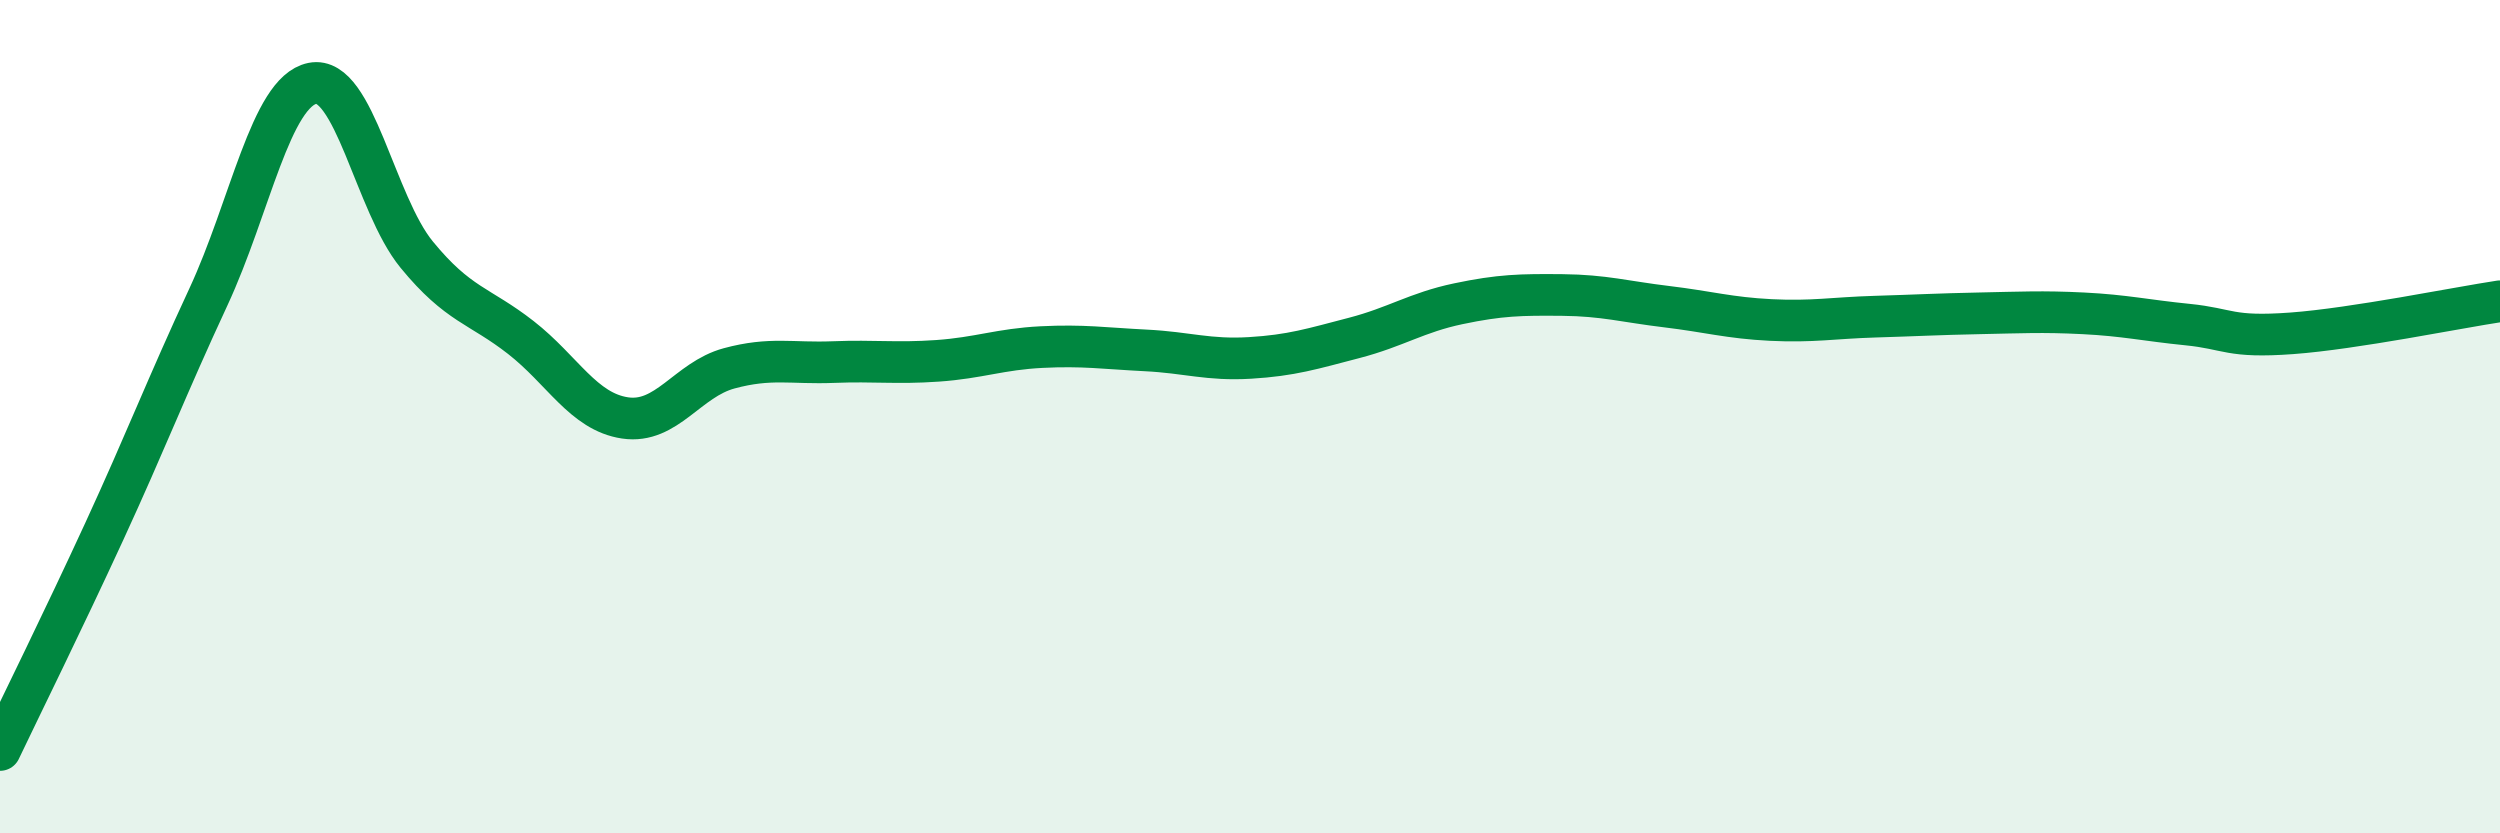 
    <svg width="60" height="20" viewBox="0 0 60 20" xmlns="http://www.w3.org/2000/svg">
      <path
        d="M 0,18 C 0.5,16.95 1.5,14.93 2.5,12.76 C 3.5,10.59 4,9.28 5,7.13 C 6,4.98 6.5,2.2 7.5,2 C 8.5,1.8 9,4.89 10,6.11 C 11,7.33 11.5,7.32 12.5,8.1 C 13.5,8.88 14,9.88 15,10.03 C 16,10.18 16.5,9.11 17.5,8.84 C 18.5,8.57 19,8.73 20,8.69 C 21,8.65 21.5,8.73 22.5,8.66 C 23.5,8.59 24,8.38 25,8.33 C 26,8.28 26.5,8.36 27.5,8.41 C 28.5,8.46 29,8.65 30,8.59 C 31,8.53 31.5,8.37 32.5,8.11 C 33.5,7.85 34,7.5 35,7.29 C 36,7.08 36.5,7.07 37.5,7.08 C 38.5,7.09 39,7.24 40,7.36 C 41,7.48 41.5,7.63 42.5,7.68 C 43.5,7.73 44,7.63 45,7.6 C 46,7.57 46.5,7.54 47.5,7.52 C 48.5,7.5 49,7.47 50,7.52 C 51,7.57 51.5,7.69 52.5,7.79 C 53.5,7.89 53.5,8.11 55,8 C 56.5,7.89 59,7.38 60,7.23L60 20L0 20Z"
        fill="#008740"
        opacity="0.1"
        stroke-linecap="round"
        stroke-linejoin="round"
      />
      <path
        d="M 0,18 C 0.5,16.95 1.5,14.93 2.5,12.76 C 3.5,10.59 4,9.28 5,7.13 C 6,4.98 6.5,2.2 7.5,2 C 8.5,1.8 9,4.89 10,6.11 C 11,7.33 11.5,7.32 12.5,8.1 C 13.5,8.88 14,9.88 15,10.03 C 16,10.18 16.5,9.11 17.5,8.84 C 18.5,8.57 19,8.73 20,8.69 C 21,8.65 21.5,8.73 22.5,8.66 C 23.5,8.59 24,8.38 25,8.33 C 26,8.28 26.5,8.36 27.5,8.41 C 28.5,8.46 29,8.65 30,8.59 C 31,8.53 31.5,8.37 32.5,8.11 C 33.5,7.85 34,7.5 35,7.29 C 36,7.08 36.5,7.07 37.5,7.08 C 38.5,7.09 39,7.24 40,7.36 C 41,7.48 41.5,7.63 42.5,7.68 C 43.5,7.73 44,7.63 45,7.6 C 46,7.57 46.5,7.54 47.5,7.52 C 48.5,7.5 49,7.47 50,7.52 C 51,7.57 51.5,7.69 52.5,7.79 C 53.5,7.89 53.5,8.11 55,8 C 56.5,7.89 59,7.38 60,7.23"
        stroke="#008740"
        stroke-width="1"
        fill="none"
        stroke-linecap="round"
        stroke-linejoin="round"
      />
    </svg>
  